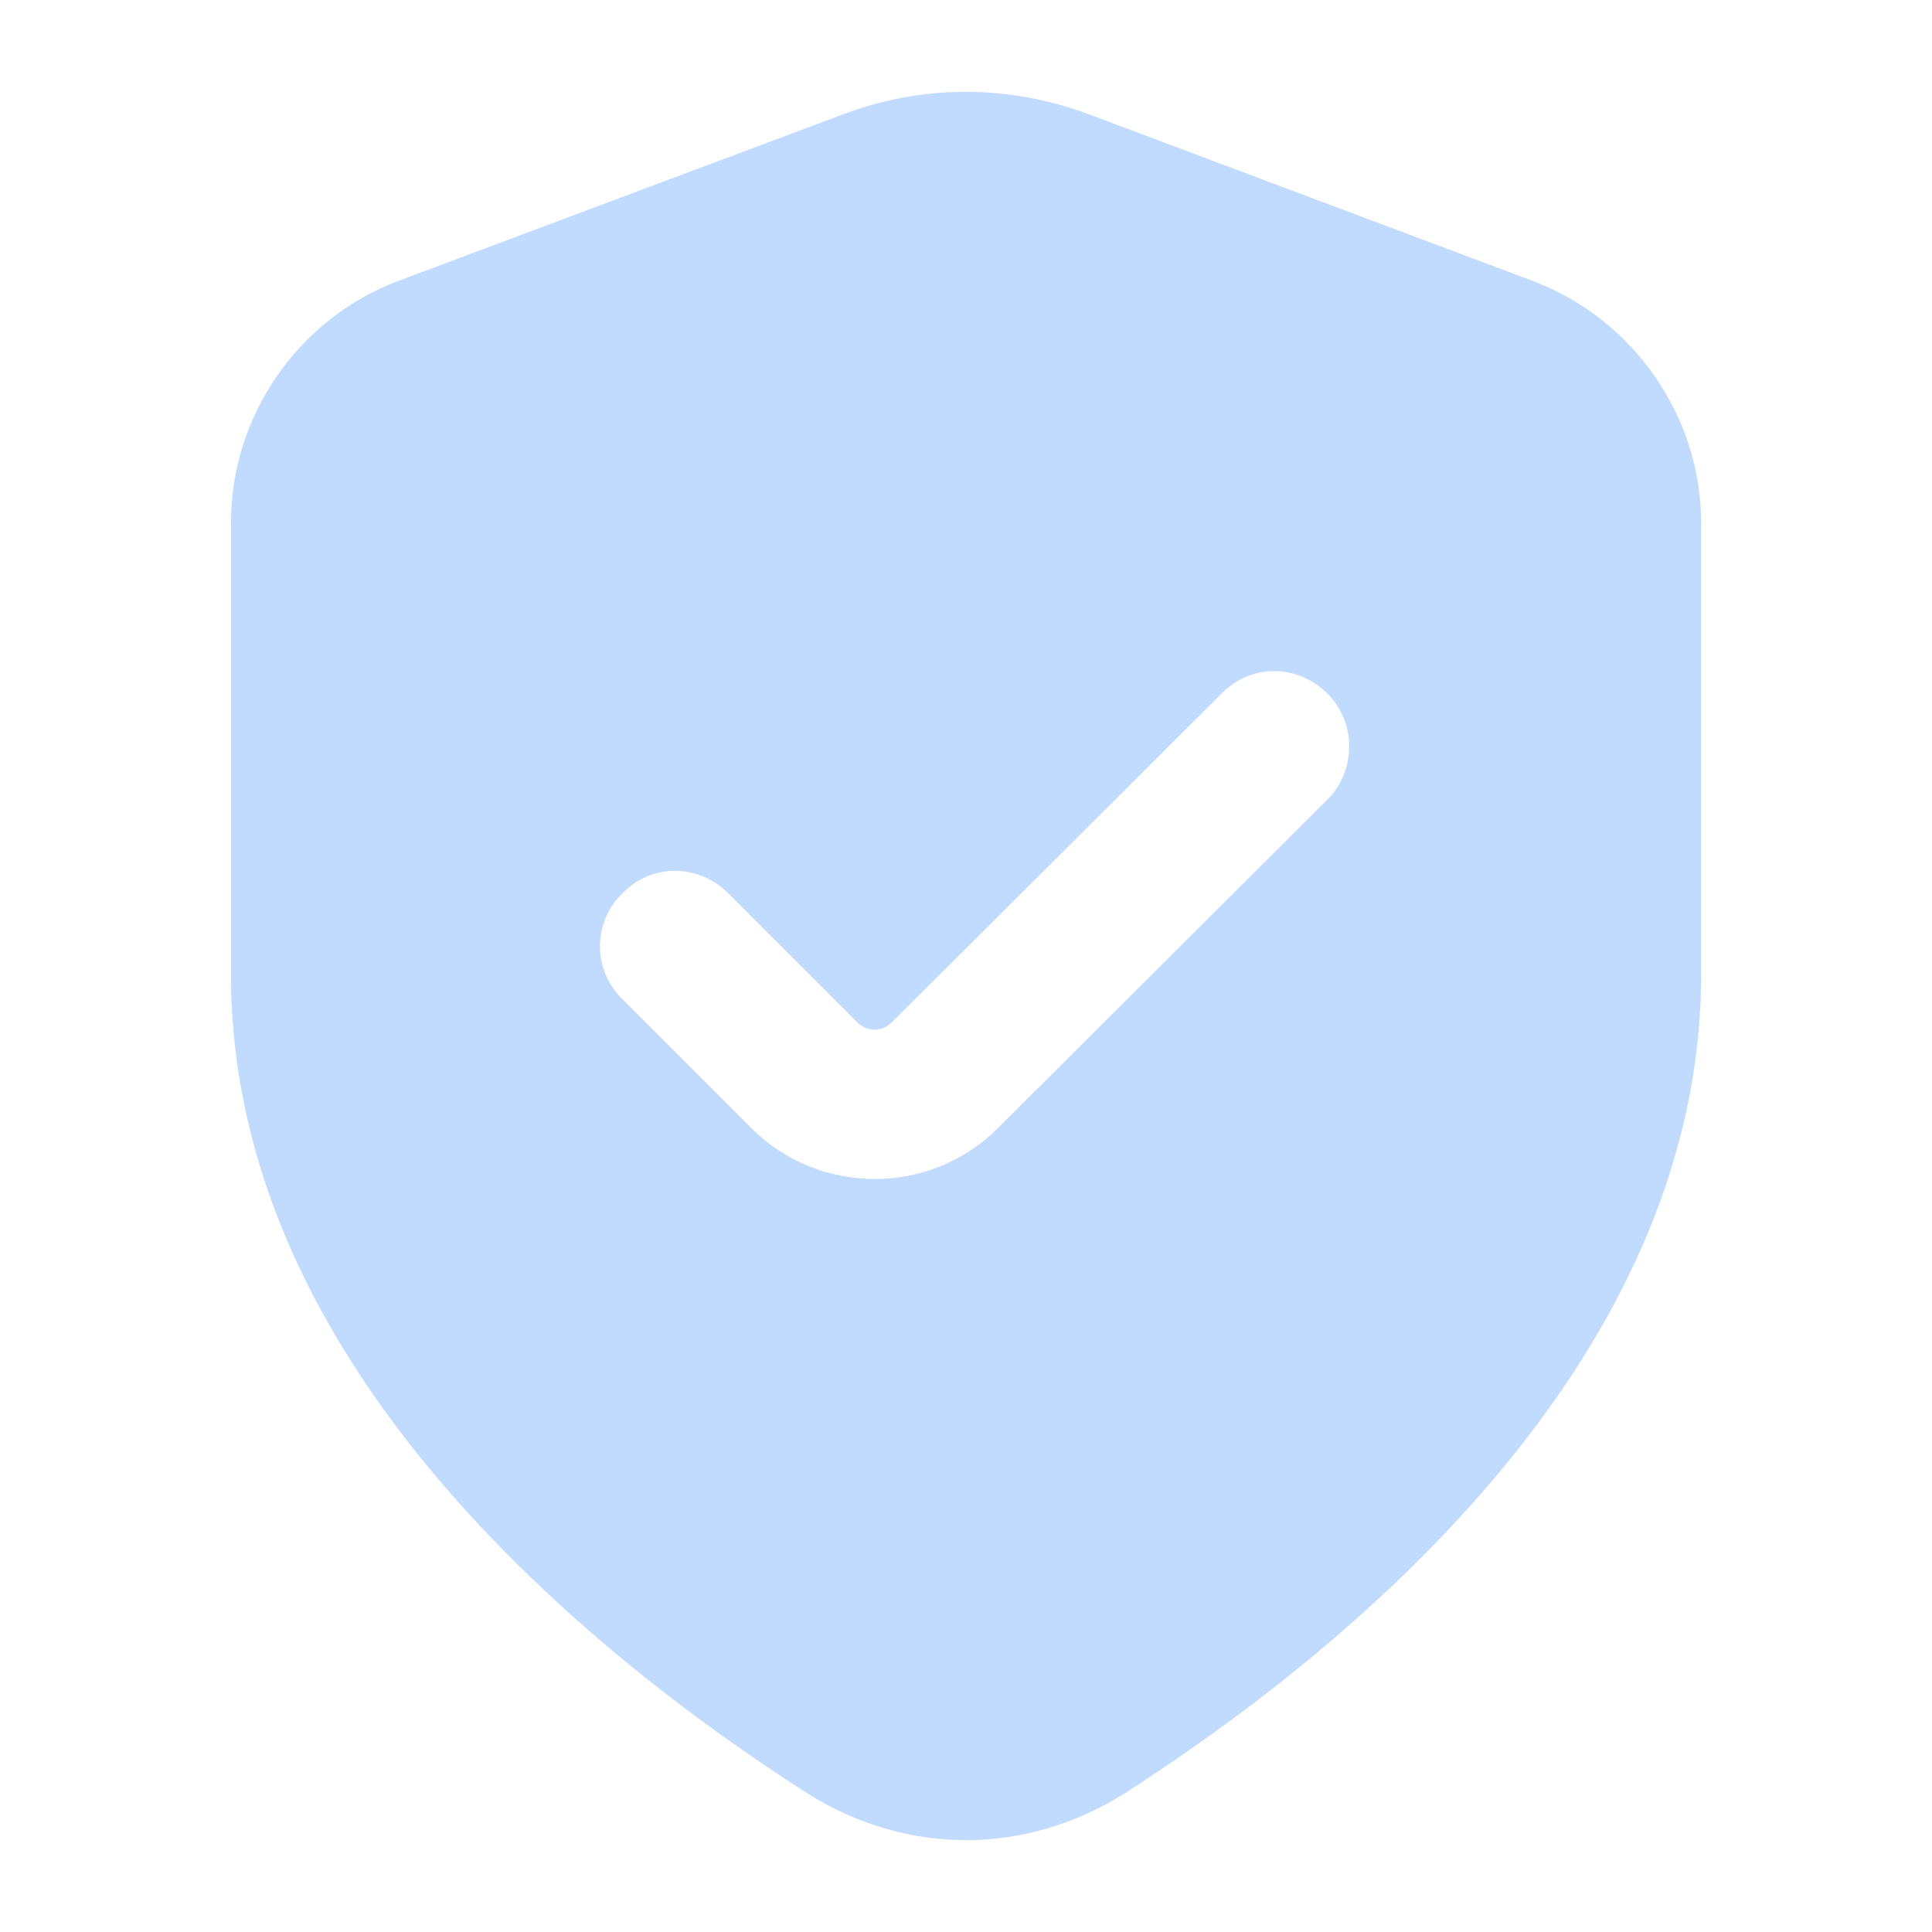 <svg width="72" height="72" viewBox="0 0 72 72" fill="none" xmlns="http://www.w3.org/2000/svg">
<path d="M57.141 10.476L40.578 4.26C37.602 3.144 34.362 3.144 31.422 4.26L14.823 10.476C11.1 11.889 8.607 15.501 8.607 19.482V36.306C8.607 43.638 11.958 49.965 16.347 55.14C20.703 60.276 26.061 64.26 30.081 66.828C31.905 67.983 33.951 68.577 36 68.577C38.049 68.577 40.095 67.983 41.919 66.828C49.92 61.692 63.396 50.934 63.396 36.306V19.482C63.396 15.501 60.861 11.889 57.141 10.476ZM49.473 29.793L37.191 42.039C35.925 43.305 34.251 43.938 32.613 43.938C30.939 43.938 29.262 43.305 27.999 42.039L23.196 37.236C22.08 36.156 22.08 34.371 23.196 33.291C24.276 32.175 26.025 32.175 27.141 33.291L31.941 38.094C32.313 38.466 32.871 38.466 33.243 38.094L45.525 25.848C46.605 24.732 48.354 24.732 49.47 25.848C50.55 26.928 50.553 28.713 49.473 29.793Z" fill="#C1DBFF"/>
</svg>
